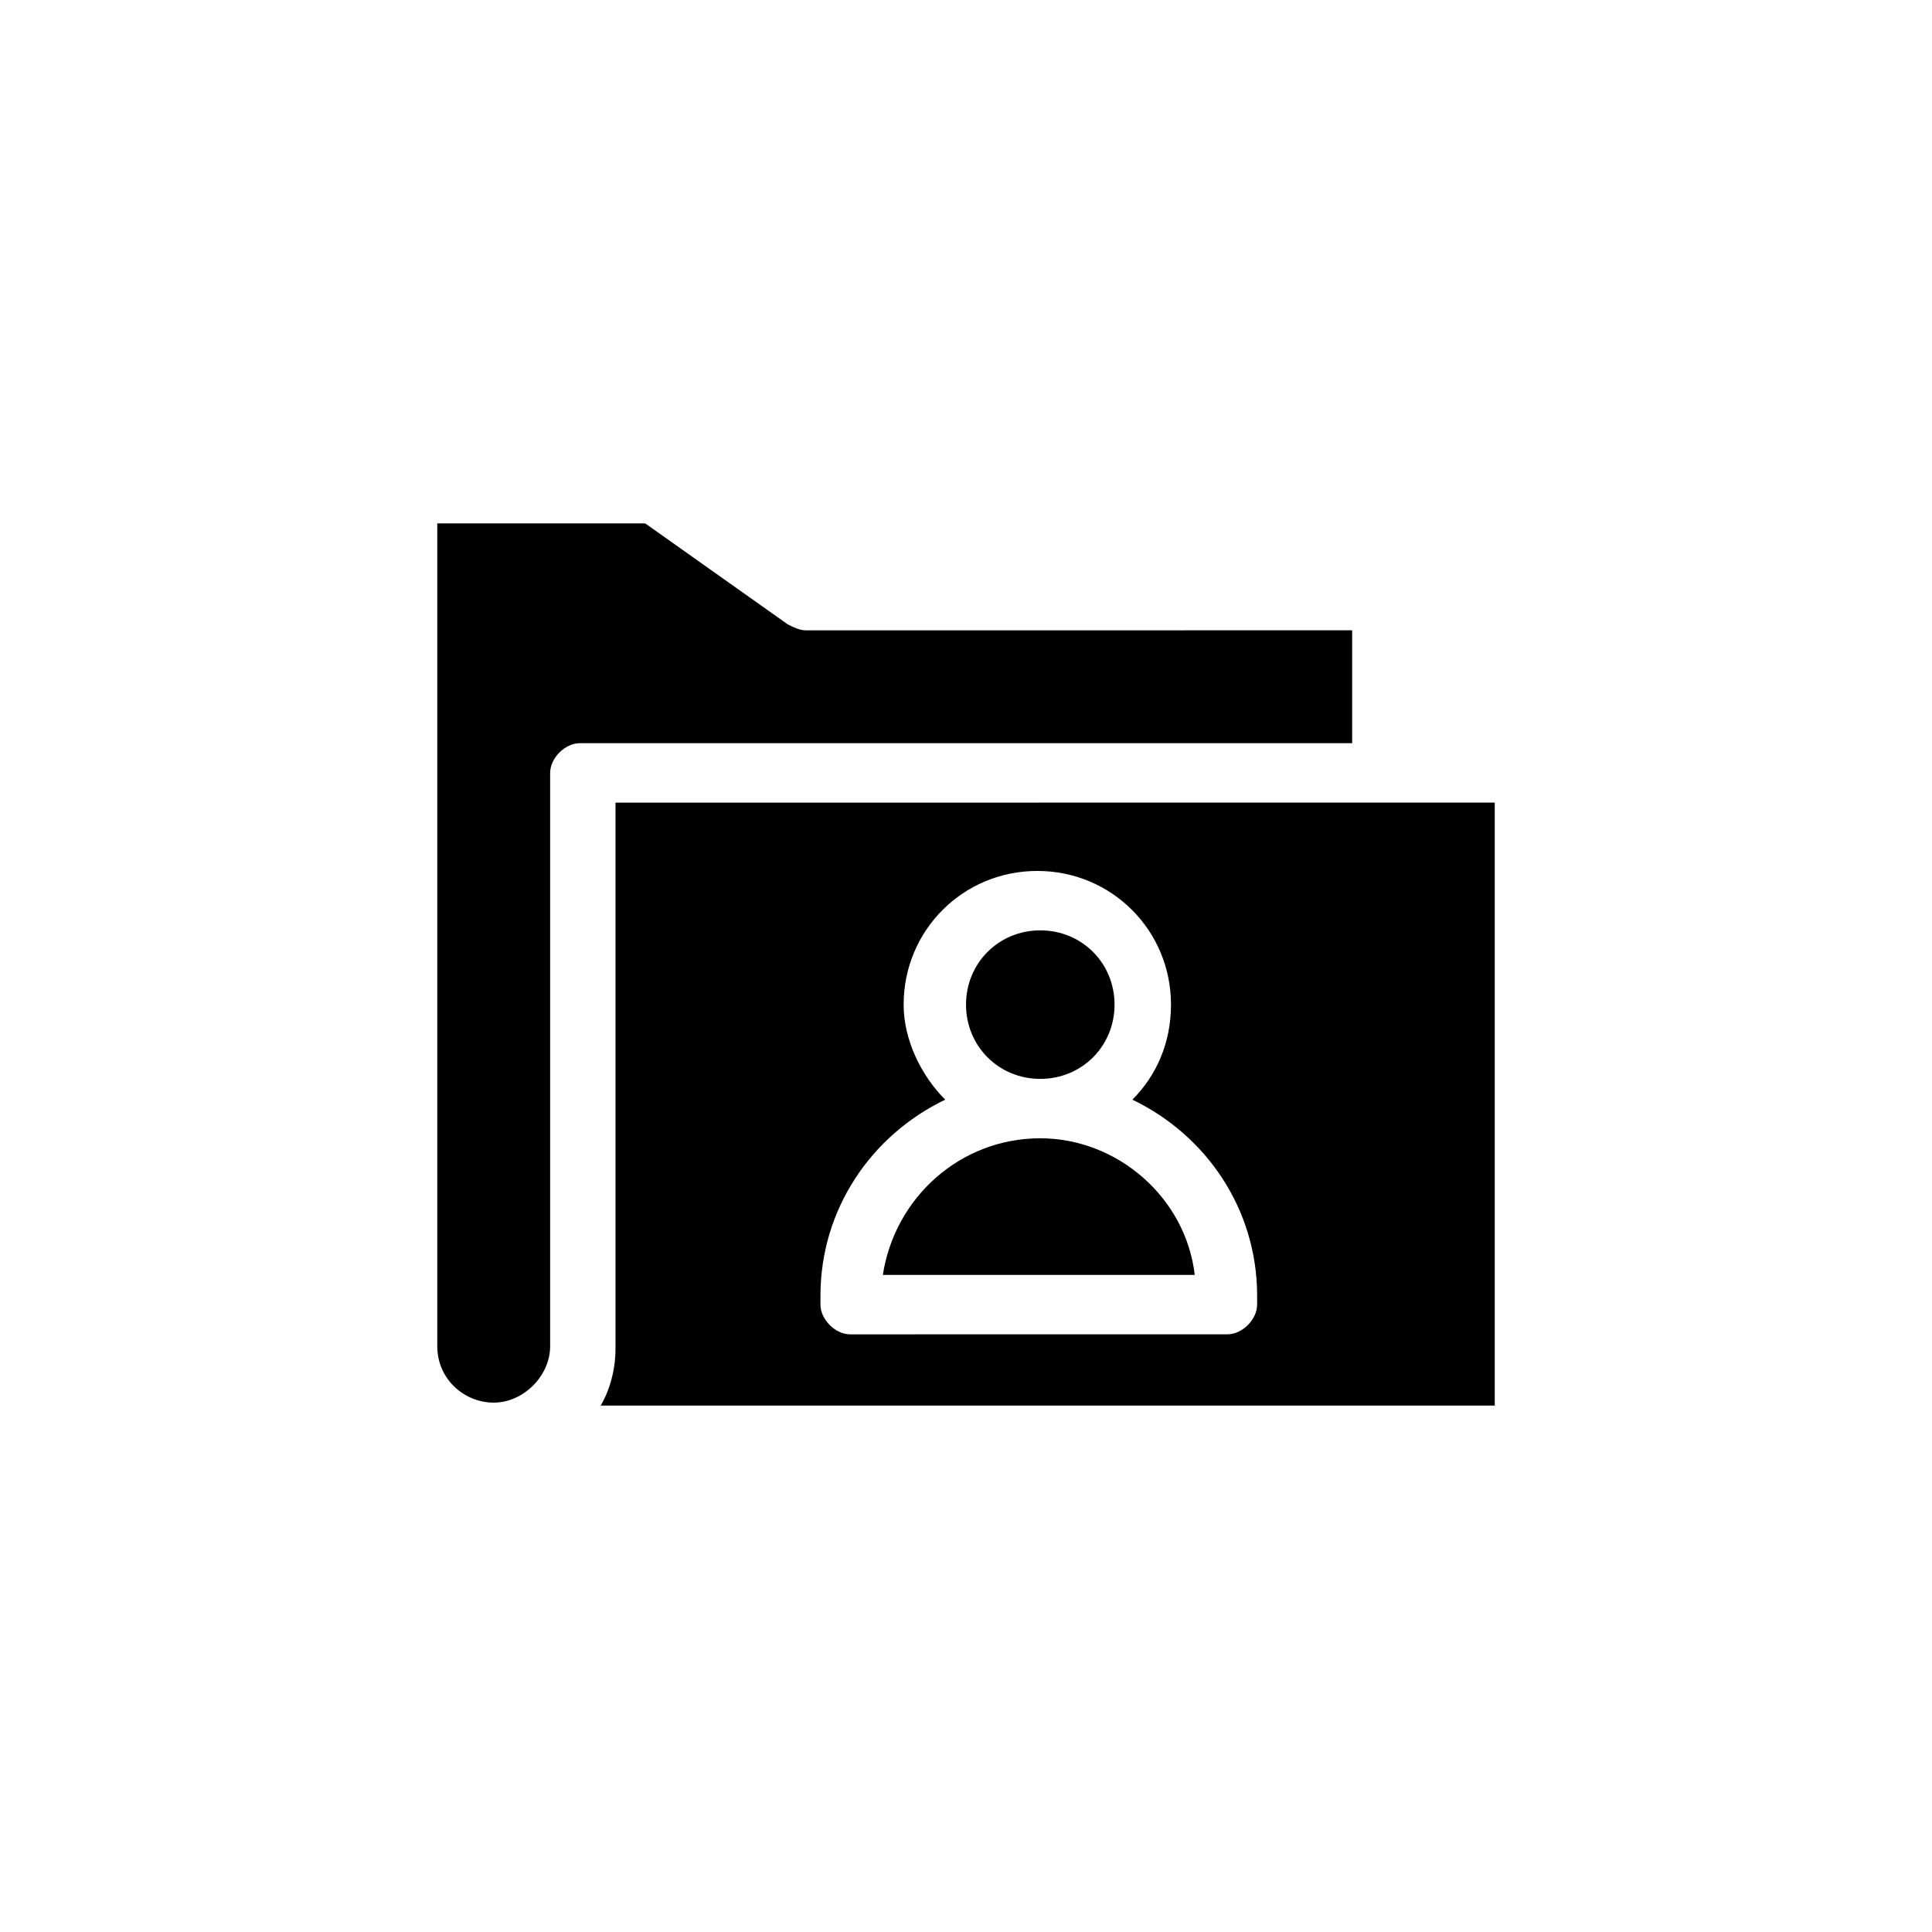 <?xml version="1.0" encoding="UTF-8"?>
<!-- Uploaded to: ICON Repo, www.svgrepo.com, Generator: ICON Repo Mixer Tools -->
<svg fill="#000000" width="800px" height="800px" version="1.1" viewBox="144 144 512 512" xmlns="http://www.w3.org/2000/svg">
 <path d="m307.11 356.7v144.84c0 5.512-1.574 11.02-3.938 14.957h236.95v-159.8zm170.04 133.04c0 3.938-3.938 7.871-7.871 7.871l-99.977 0.004c-3.938 0-7.871-3.938-7.871-7.871v-2.363c0-22.828 13.383-42.508 33.062-51.957-6.297-6.297-11.02-15.742-11.02-25.191 0-19.68 15.742-35.426 35.426-35.426 19.68 0 35.426 15.742 35.426 35.426 0 10.234-3.938 18.895-10.234 25.191 19.68 9.445 33.062 29.125 33.062 51.957zm-57.465-44.082c-21.254 0-38.574 15.742-41.723 36.211h82.656c-2.363-20.469-20.469-36.211-40.934-36.211zm0-15.742c11.02 0 19.68-8.66 19.68-19.68s-8.66-19.68-19.68-19.68c-11.02 0-19.68 8.66-19.68 19.68s8.656 19.68 19.68 19.68zm-62.191-118.87c-1.574 0-3.148-0.789-4.723-1.574l-37.785-26.766h-55.105v218.05c0 8.66 7.086 14.957 14.957 14.957 7.871 0 14.957-7.086 14.957-14.957v-151.93c0-3.938 3.938-7.871 7.871-7.871h204.67v-29.914z"/>
</svg>